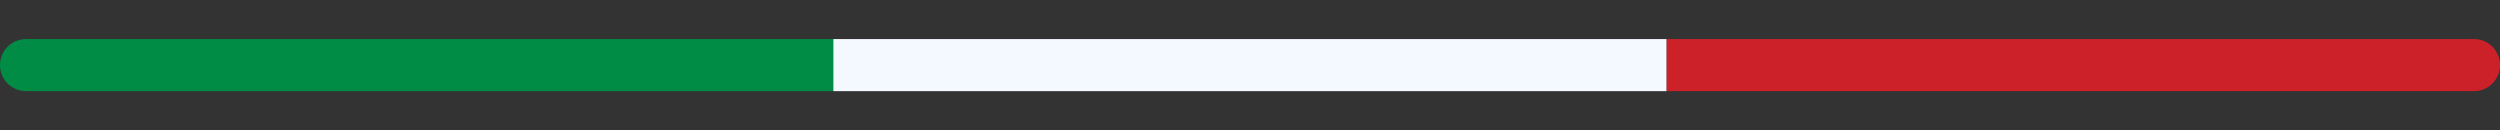<svg viewBox="0 0 960 50" xmlns="http://www.w3.org/2000/svg" id="a"><rect x="0" y="0" width="960" height="50" fill="#333333" stroke="none"/><defs><style>.b{fill:#f4f9ff;}.c{fill:#008c45;}.d{fill:#cd212a;}</style></defs><path d="M320,35H10c-5.52,0-10-4.48-10-10H0c0-5.52,4.48-10,10-10H320v20Z" class="c"></path><rect height="20" width="320" y="15" x="320" class="b"></rect><path d="M950,35h-310V15h310c5.52,0,10,4.48,10,10h0c0,5.52-4.48,10-10,10Z" class="d"></path></svg>